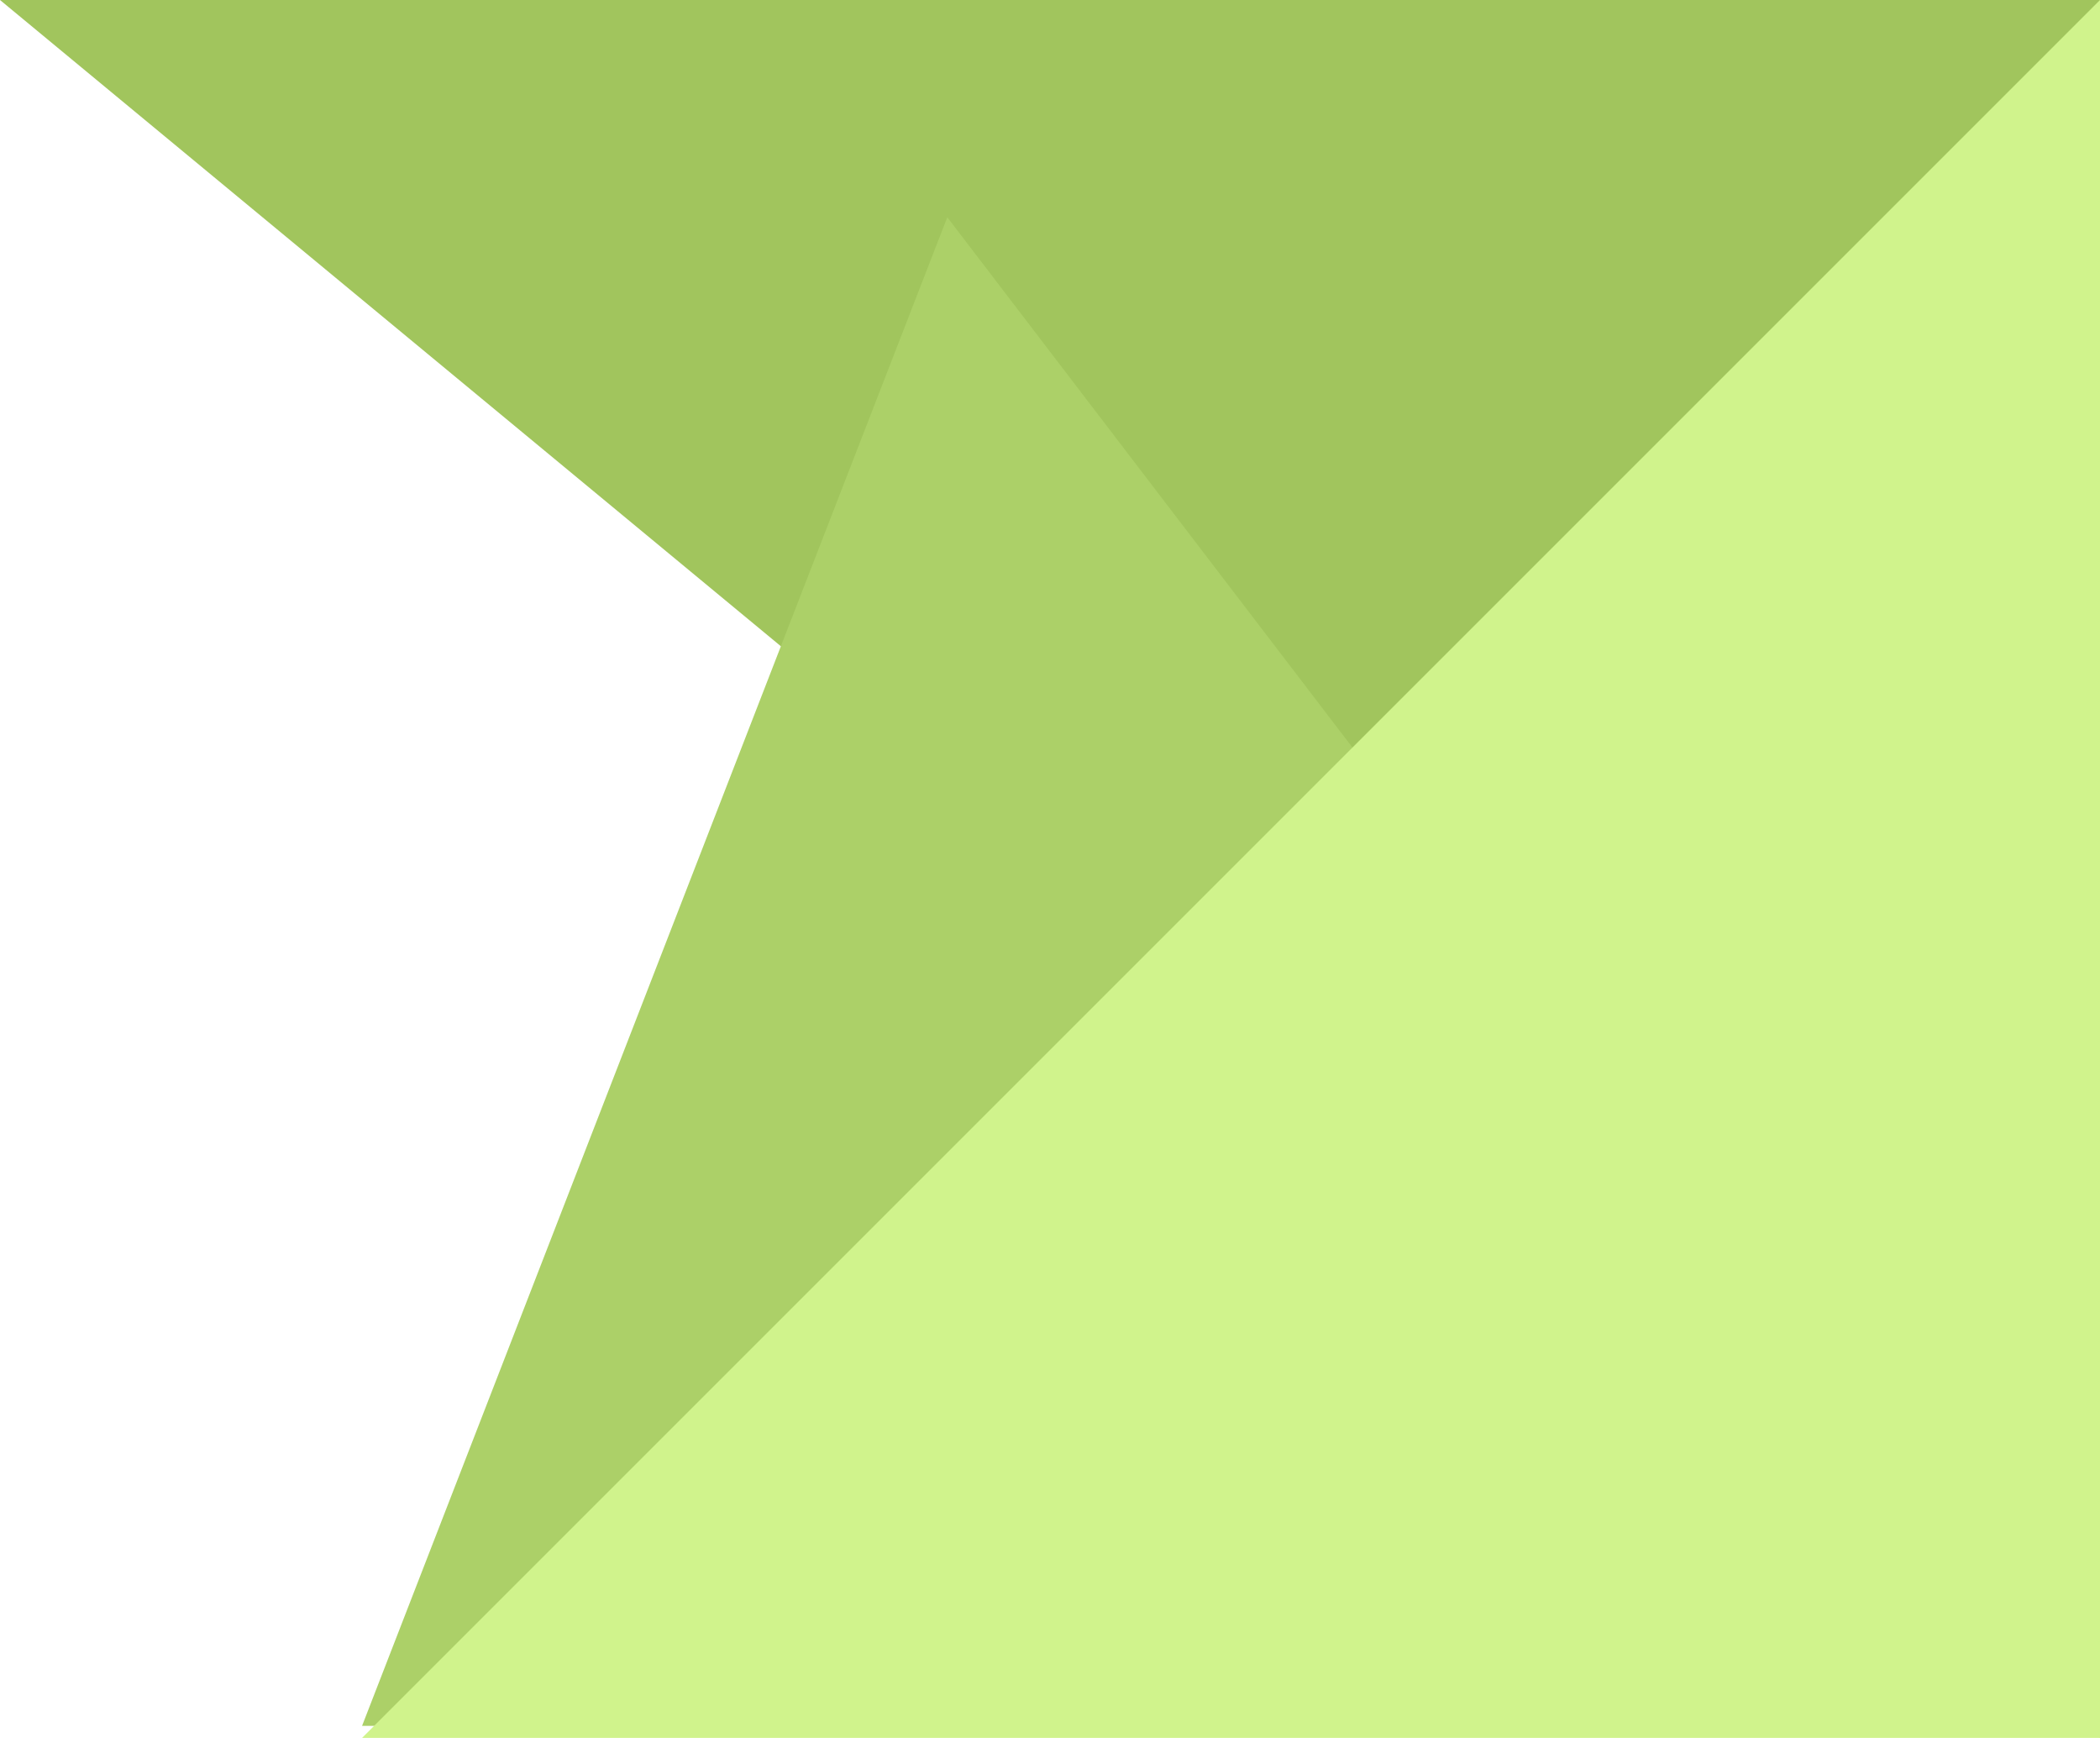 <svg width="265" height="220" viewBox="0 0 265 220" fill="none" xmlns="http://www.w3.org/2000/svg">
<path d="M265 0L-9.58636e-06 0L265 219.311L265 0Z" fill="#A1C55D"/>
<path d="M45.69 217.787L119.539 27.414L265 217.787L45.69 217.787Z" fill="#ACD068"/>
<path d="M265 219.31V0L45.69 219.31L265 219.31Z" fill="#D0F38C"/>
</svg>
